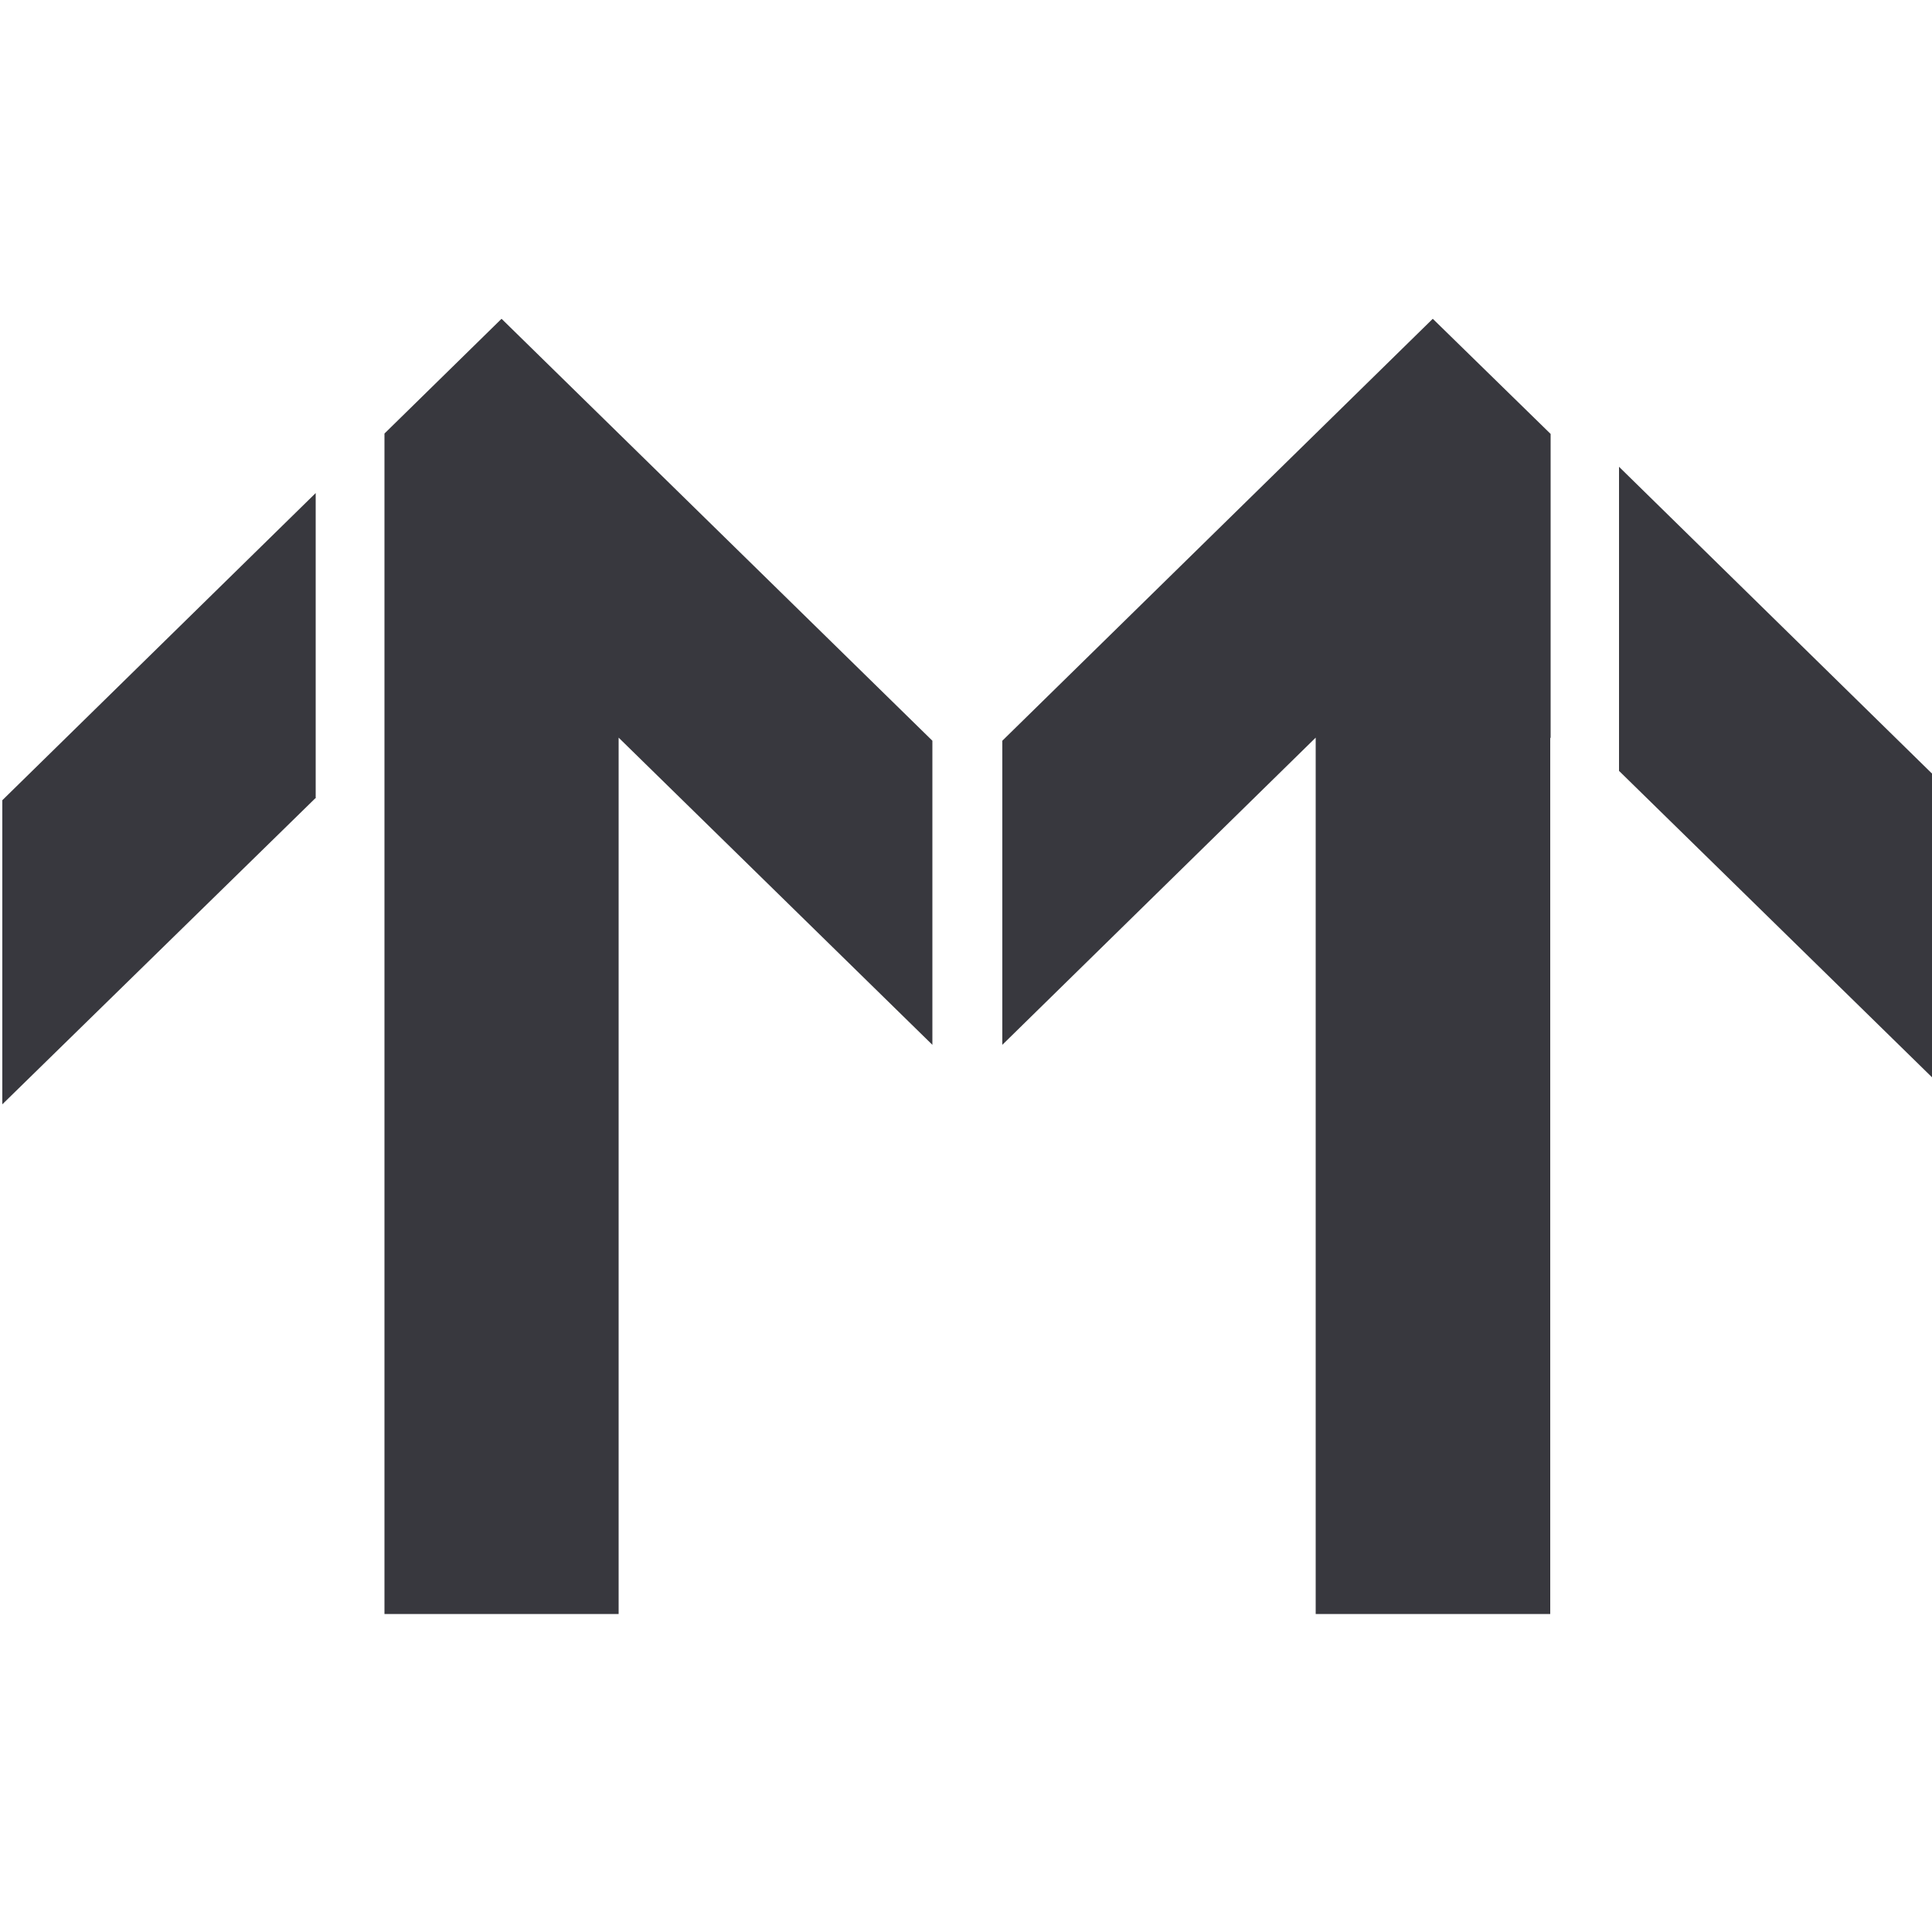 <?xml version="1.0" encoding="utf-8"?>
<!-- Generator: Adobe Illustrator 24.0.0, SVG Export Plug-In . SVG Version: 6.00 Build 0)  -->
<svg version="1.1" id="Layer_1" xmlns="http://www.w3.org/2000/svg" xmlns:xlink="http://www.w3.org/1999/xlink" x="0px" y="0px"
	 viewBox="0 0 500 500" style="enable-background:new 0 0 500 500;" xml:space="preserve">
<style type="text/css">
	.st0{fill:#38383E;}
</style>
<g>
	<path class="st0" d="M81.8,206.4L0.6,285.8v-78.7l81.1-79.5V206.4z M241.3,270.4l-81.2-79.5v226.8H99.5V190.9v-78.7l30.3-29.7
		l111.5,109.2V270.4z M401.3,191l-0.1-0.1v226.8h-60.7V190.9l-81.1,79.5v-78.7L370.8,82.5l30.5,29.8V191z M500,278.8l-81-79.3v-78.7
		l81,79.4V278.8z"/>
</g>
</svg>
